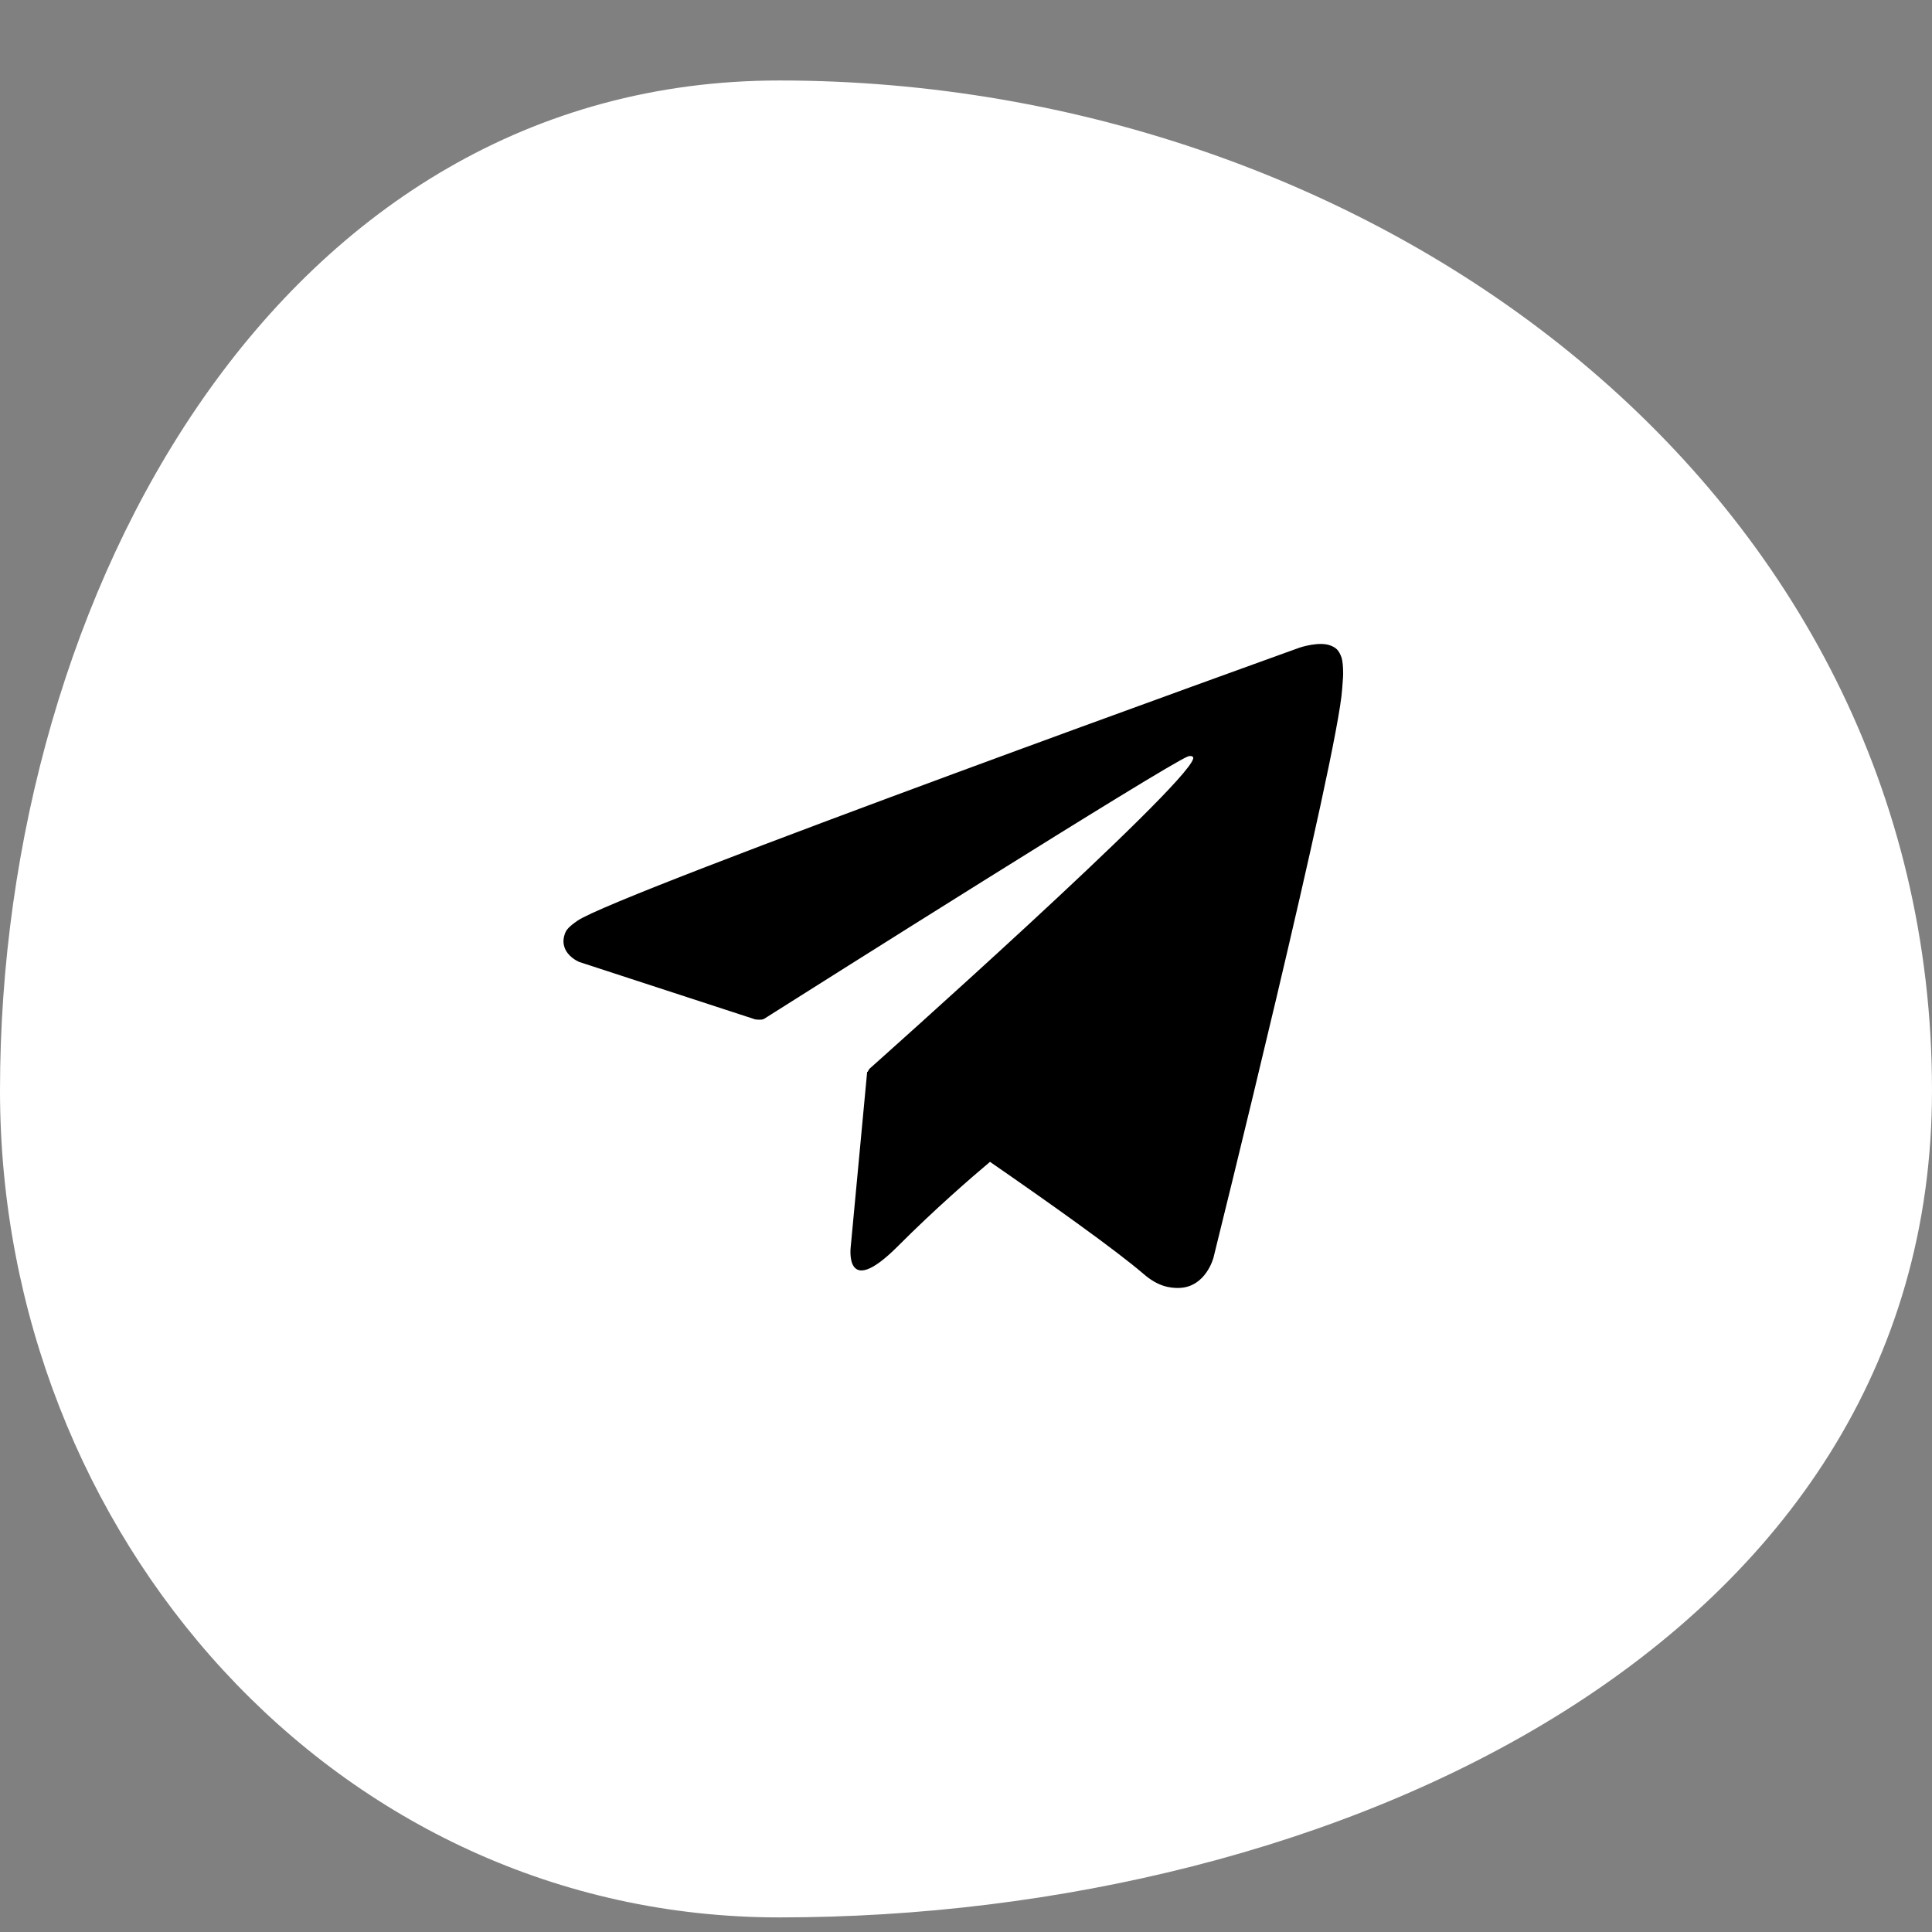<svg width="38" height="38" viewBox="0 0 38 38" fill="none" xmlns="http://www.w3.org/2000/svg">
<rect x="0" y="0" width="38" height="38" fill="#808080" stroke="none"/>
<path fill-rule="evenodd" clip-rule="evenodd" d="M15.331 1.583C5.537 1.583 0 11.645 0 21.448C0 30.18 6.606 37.713 15.331 37.713C26.224 37.713 38 32.349 38 21.448C38 9.672 27.098 1.583 15.331 1.583Z" fill="white"/>
<path d="M26.388 12.938C26.333 12.778 26.267 12.734 26.165 12.695C25.941 12.61 25.562 12.738 25.562 12.738C25.562 12.738 12.123 17.574 11.357 18.11C11.19 18.225 11.135 18.291 11.109 18.37C10.977 18.751 11.391 18.92 11.391 18.92L14.854 20.05C14.854 20.05 14.984 20.069 15.029 20.039C15.817 19.54 22.957 15.028 23.368 14.877C23.434 14.858 23.481 14.879 23.468 14.924C23.304 15.504 17.103 21.02 17.103 21.02C17.103 21.02 17.08 21.05 17.065 21.084L17.056 21.08L16.733 24.52C16.733 24.52 16.596 25.573 17.651 24.52C18.394 23.775 19.112 23.155 19.472 22.852C20.663 23.675 21.945 24.586 22.497 25.061C22.773 25.3 23.008 25.338 23.197 25.332C23.721 25.313 23.868 24.735 23.868 24.735C23.868 24.735 26.318 14.868 26.399 13.546C26.407 13.416 26.418 13.335 26.418 13.245C26.418 13.122 26.407 12.998 26.388 12.938Z" fill="black"/>
</svg>
